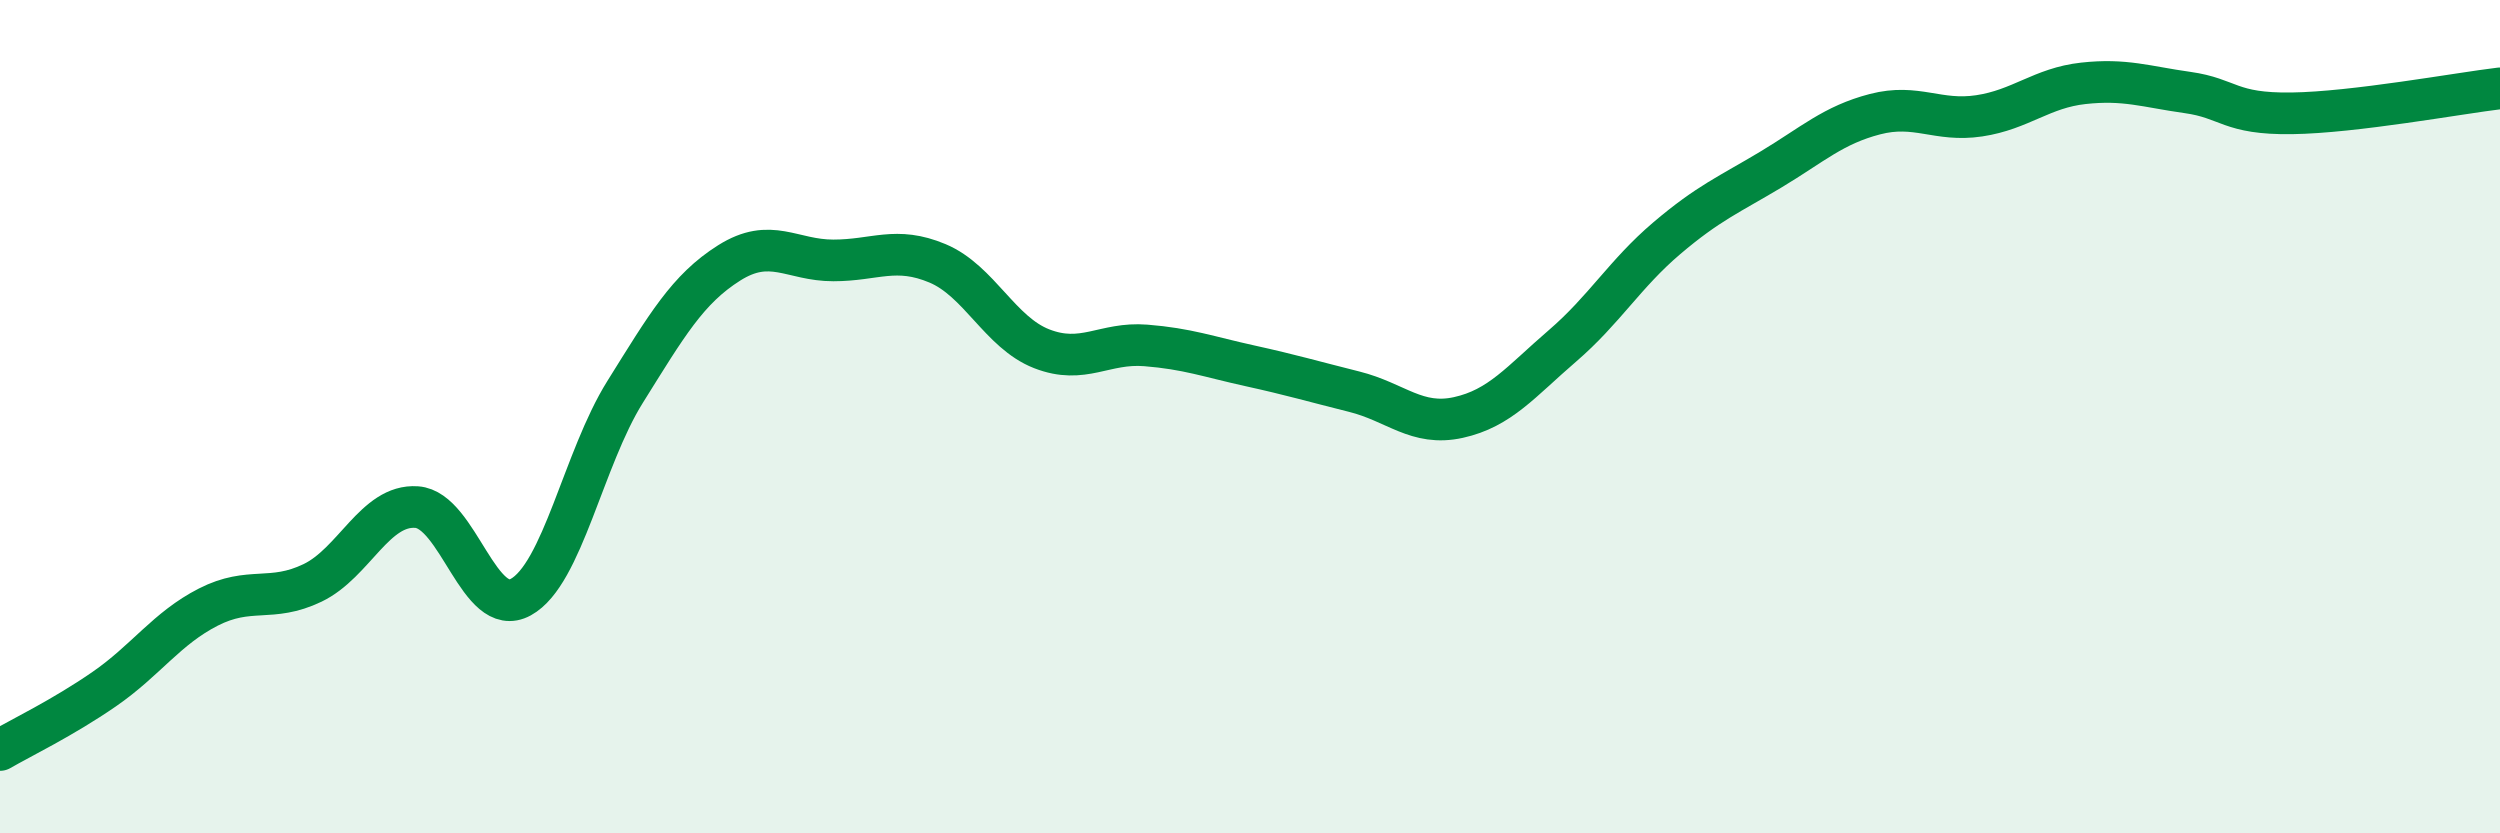
    <svg width="60" height="20" viewBox="0 0 60 20" xmlns="http://www.w3.org/2000/svg">
      <path
        d="M 0,18 C 0.5,17.71 1.5,17.23 2.5,16.54 C 3.5,15.85 4,15.08 5,14.57 C 6,14.06 6.5,14.47 7.5,13.99 C 8.5,13.51 9,12.1 10,12.17 C 11,12.24 11.5,14.88 12.5,14.33 C 13.5,13.78 14,11.01 15,9.41 C 16,7.81 16.5,6.94 17.5,6.31 C 18.5,5.68 19,6.25 20,6.25 C 21,6.25 21.5,5.9 22.5,6.32 C 23.5,6.74 24,7.98 25,8.37 C 26,8.76 26.5,8.21 27.5,8.29 C 28.5,8.37 29,8.56 30,8.78 C 31,9 31.5,9.15 32.5,9.4 C 33.5,9.65 34,10.24 35,10.02 C 36,9.8 36.5,9.16 37.5,8.3 C 38.5,7.44 39,6.57 40,5.72 C 41,4.87 41.5,4.67 42.5,4.07 C 43.5,3.47 44,3 45,2.74 C 46,2.48 46.5,2.93 47.5,2.78 C 48.5,2.63 49,2.11 50,2 C 51,1.89 51.5,2.08 52.5,2.22 C 53.5,2.36 53.5,2.74 55,2.72 C 56.5,2.7 59,2.24 60,2.12L60 20L0 20Z"
        fill="#008740"
        opacity="0.1"
        stroke-linecap="round"
        stroke-linejoin="round"
      />
      <path
        d="M 0,18 C 0.5,17.71 1.5,17.23 2.5,16.54 C 3.5,15.85 4,15.08 5,14.57 C 6,14.06 6.5,14.47 7.5,13.99 C 8.5,13.51 9,12.1 10,12.17 C 11,12.24 11.5,14.88 12.5,14.33 C 13.5,13.78 14,11.01 15,9.41 C 16,7.81 16.5,6.94 17.5,6.31 C 18.5,5.68 19,6.25 20,6.25 C 21,6.25 21.5,5.9 22.5,6.32 C 23.5,6.74 24,7.98 25,8.37 C 26,8.76 26.5,8.21 27.5,8.29 C 28.5,8.37 29,8.56 30,8.78 C 31,9 31.5,9.15 32.5,9.4 C 33.5,9.65 34,10.24 35,10.02 C 36,9.8 36.5,9.16 37.5,8.3 C 38.5,7.44 39,6.57 40,5.72 C 41,4.87 41.5,4.67 42.5,4.07 C 43.5,3.47 44,3 45,2.74 C 46,2.48 46.5,2.93 47.5,2.78 C 48.5,2.63 49,2.11 50,2 C 51,1.89 51.5,2.08 52.5,2.22 C 53.5,2.36 53.5,2.74 55,2.72 C 56.5,2.7 59,2.24 60,2.12"
        stroke="#008740"
        stroke-width="1"
        fill="none"
        stroke-linecap="round"
        stroke-linejoin="round"
      />
    </svg>
  